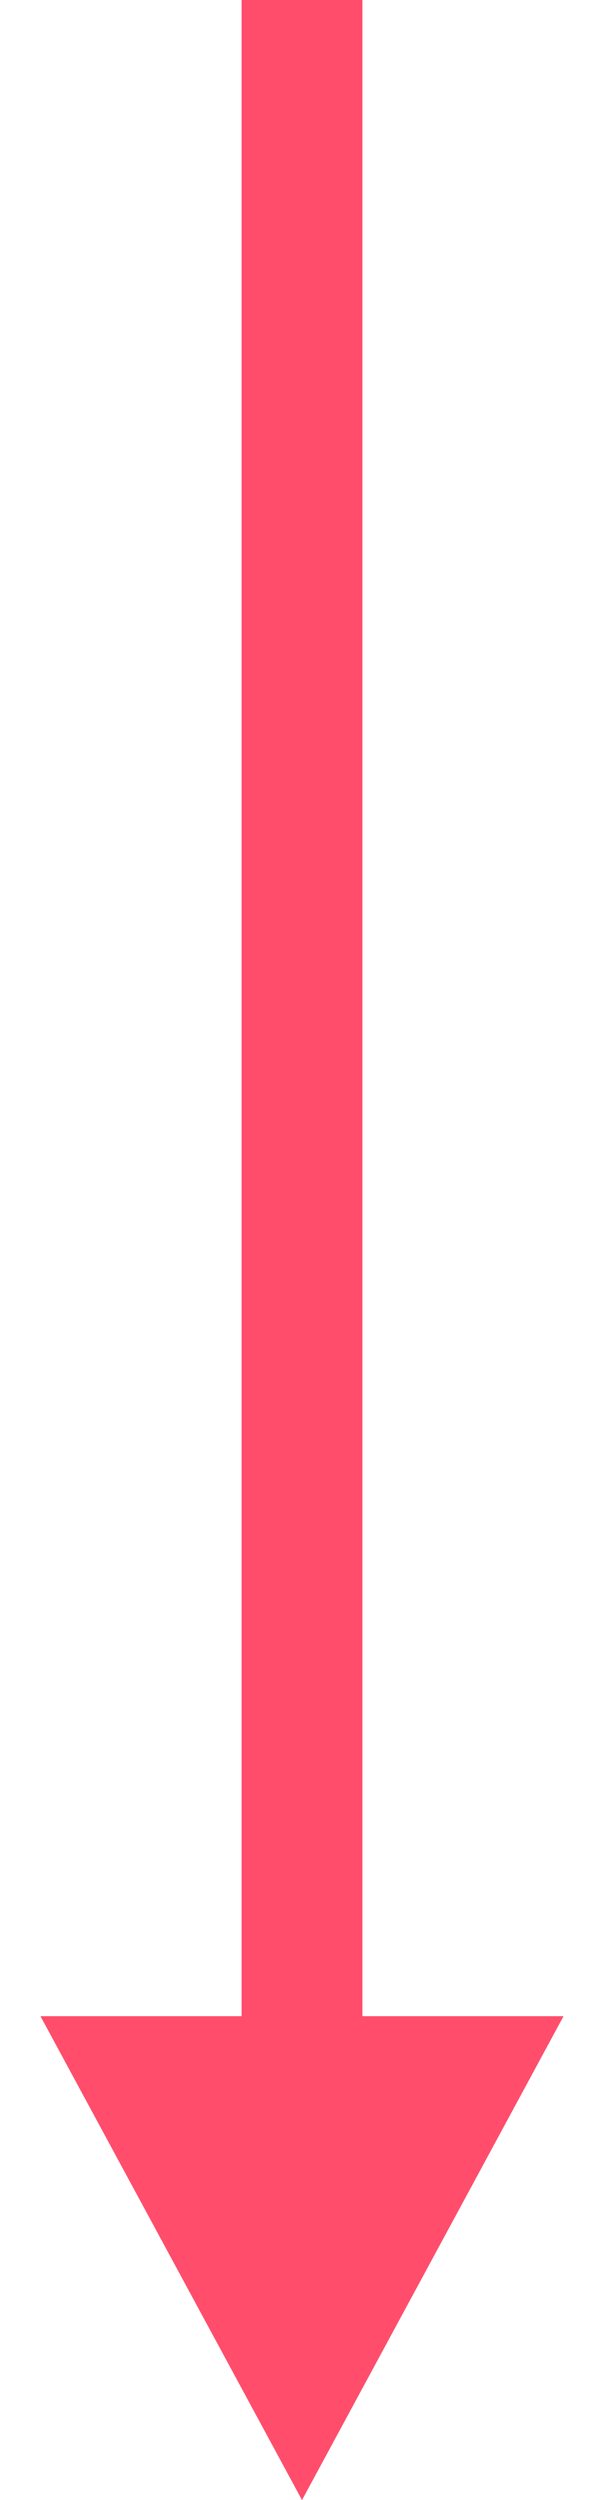 <svg width="15" height="62" viewBox="0 0 15 62" fill="none" xmlns="http://www.w3.org/2000/svg">
<rect x="6" y="51" width="51" height="3" transform="rotate(-90 6 51)" fill="#FF4D6B"/>
<path d="M7.5 62L13.995 50L1.005 50L7.5 62Z" fill="#FF4D6B"/>
</svg>
